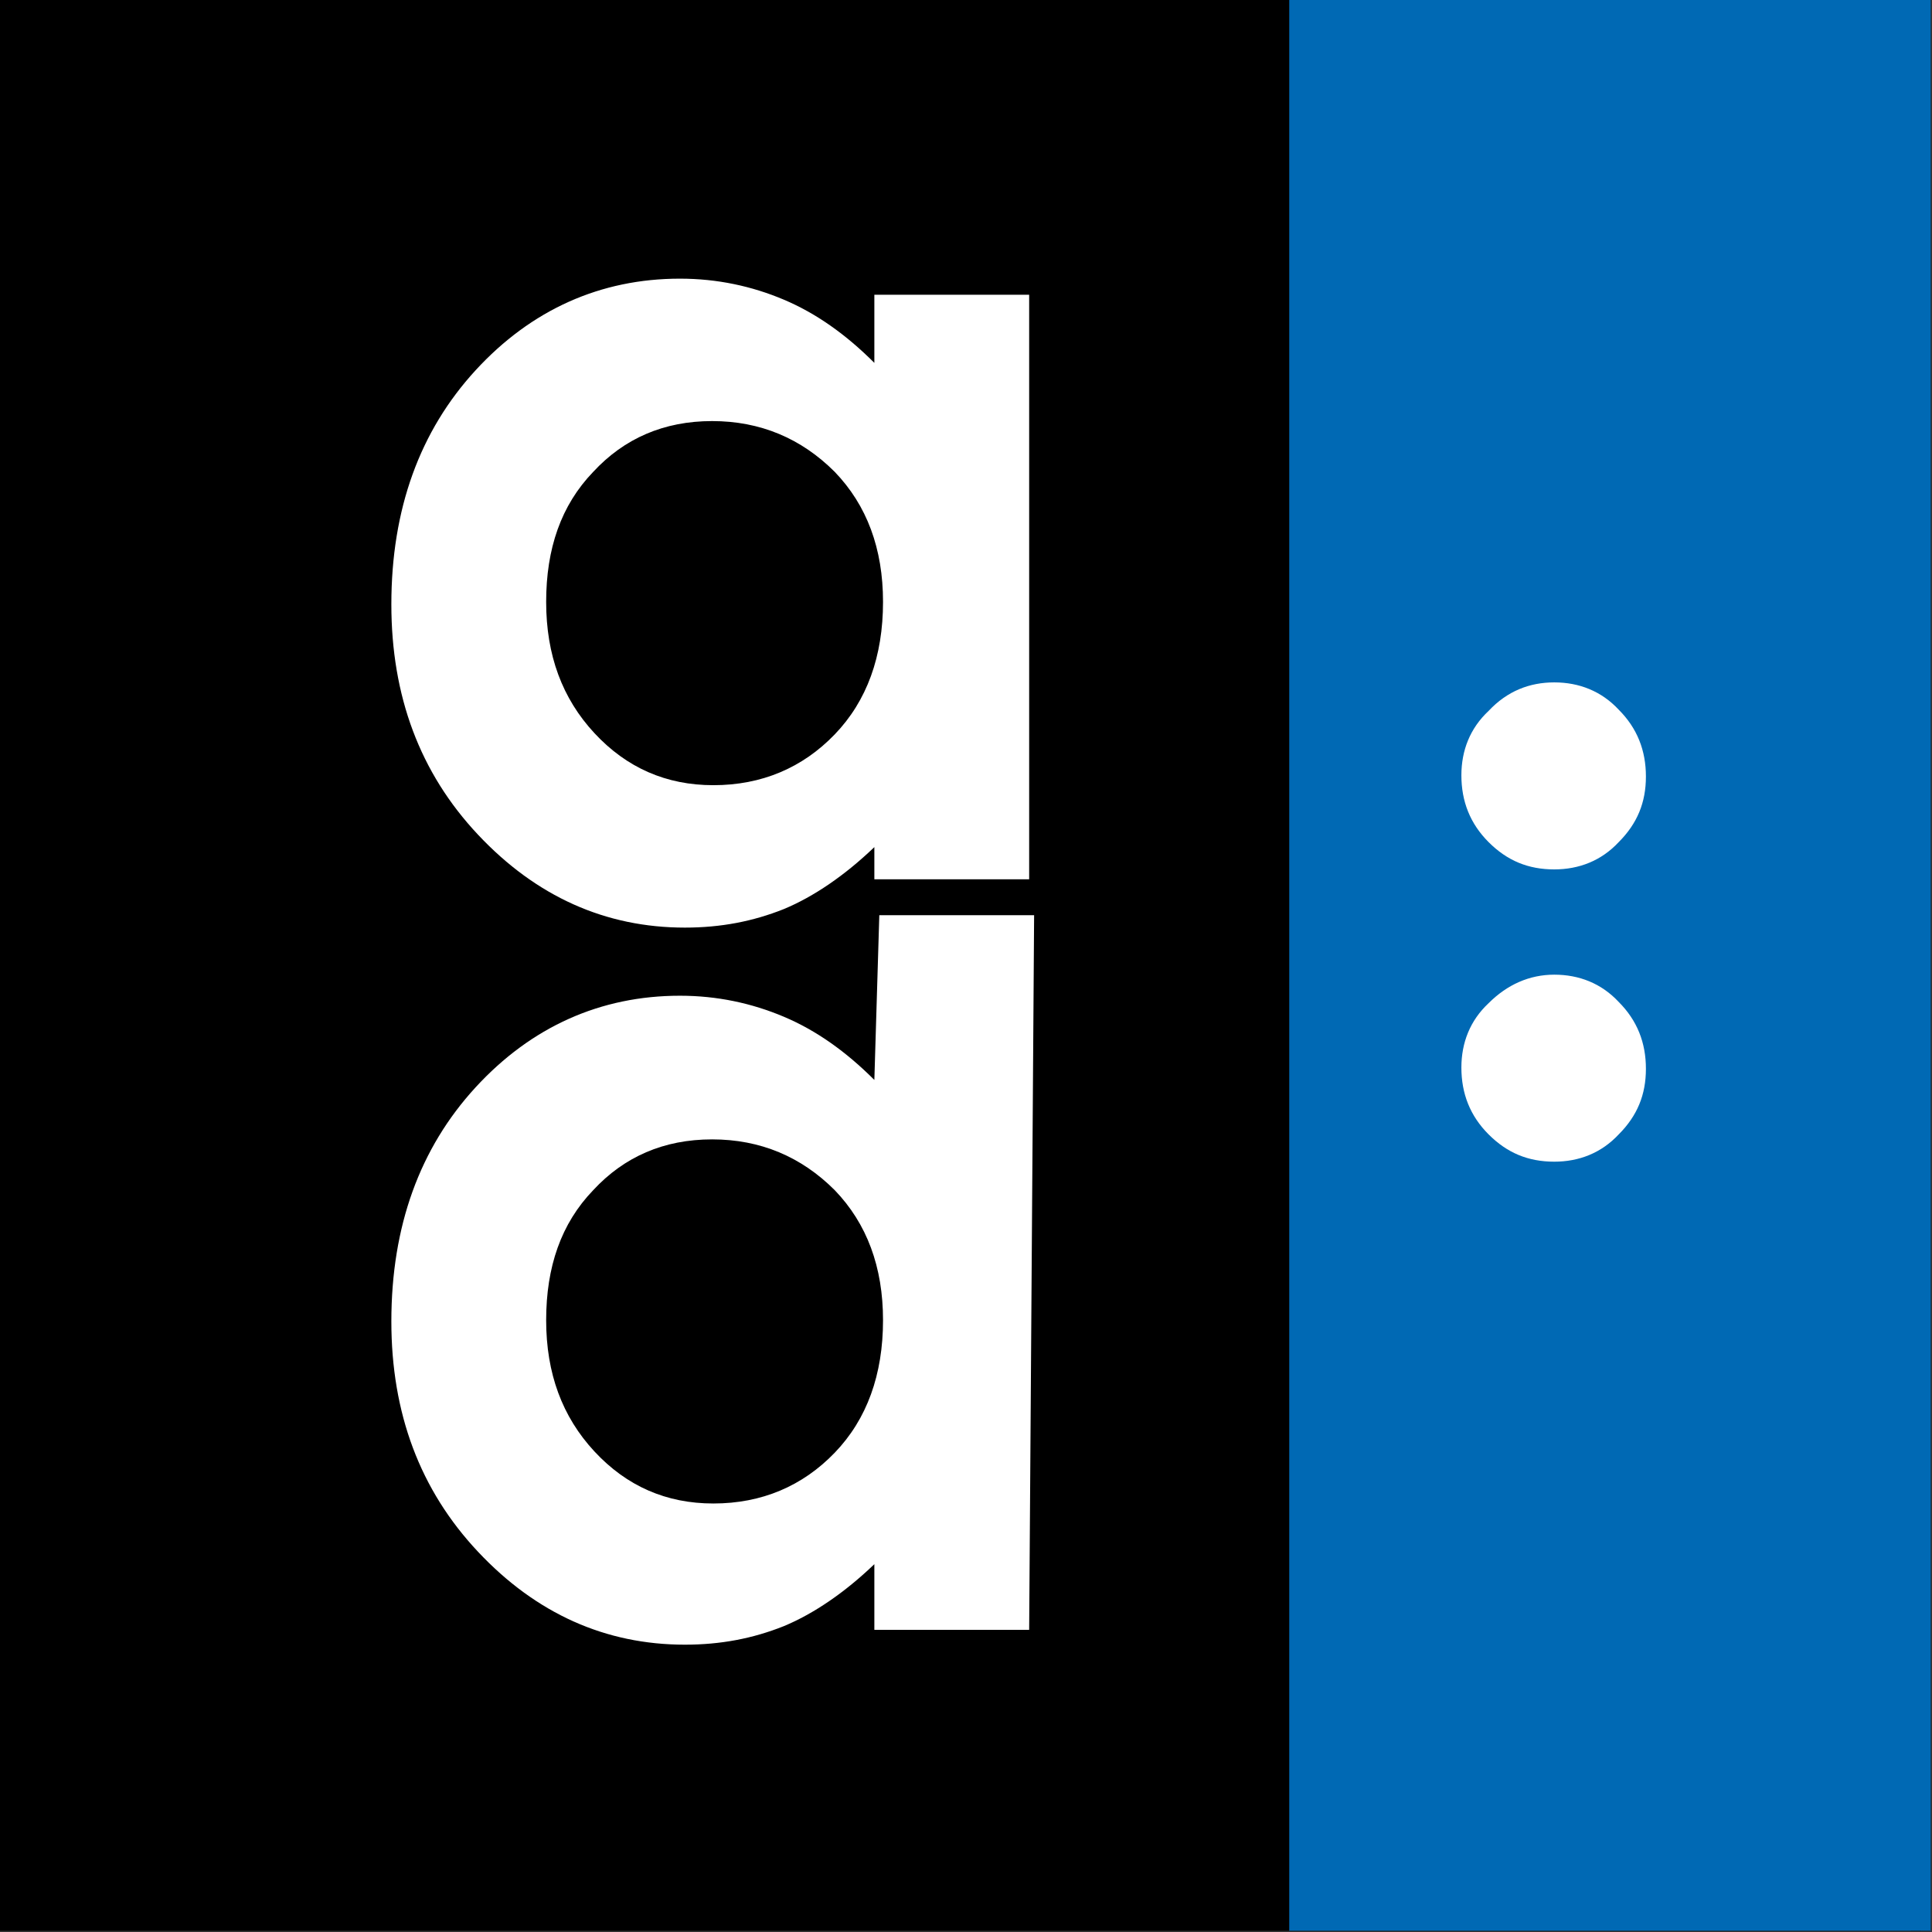<?xml version="1.0" encoding="UTF-8"?>
<svg xmlns="http://www.w3.org/2000/svg" width="156" height="156" viewBox="0 0 156 156" fill="none">
  <rect x="0" y="0" width="156" height="156" fill="#333333" stroke="none"/>
  <g clip-path="url(#clip0_432_1270)">
    <path d="M155.1 -4.9H-4.9V160.5H155.1V-4.9Z" fill="black"></path>
    <path d="M154.3 -4.1V159.6H-4V-4.1H154.3ZM156 -5.8H-5.7V161.3H156V-5.8Z" fill="black"></path>
    <path d="M161.5 -5.6H104.1V161.5H161.5V-5.6Z" fill="#0069B4"></path>
    <path d="M70.6 23.8H83.1V71H70.6V68.4C68.2 70.7 65.7 72.4 63.3 73.4C60.8 74.4 58.2 74.9 55.3 74.9C48.9 74.9 43.3 72.4 38.6 67.4C33.9 62.4 31.6 56.2 31.6 48.8C31.6 41.1 33.9 34.8 38.4 29.9C42.9 25 48.5 22.5 54.9 22.5C57.9 22.5 60.7 23.1 63.3 24.2C65.9 25.3 68.3 27 70.6 29.3V23.8ZM57.5 34C53.6 34 50.4 35.4 47.9 38.1C45.3 40.8 44.1 44.3 44.1 48.6C44.1 52.9 45.4 56.4 48 59.2C50.6 62 53.8 63.4 57.6 63.4C61.5 63.4 64.8 62 67.4 59.3C70 56.6 71.3 53 71.3 48.6C71.3 44.3 70 40.8 67.4 38.1C64.7 35.4 61.4 34 57.5 34Z" fill="white"></path>
    <path d="M71 73.9H83.5L83.1 131.6H70.6V126.3C68.2 128.6 65.7 130.3 63.3 131.3C60.8 132.3 58.2 132.8 55.3 132.8C48.9 132.8 43.3 130.3 38.6 125.3C33.9 120.3 31.6 114.1 31.6 106.7C31.6 99 33.9 92.7 38.4 87.8C42.9 82.9 48.5 80.4 54.9 80.4C57.9 80.4 60.7 81 63.3 82.1C65.9 83.2 68.3 84.9 70.6 87.2L71 73.9ZM57.5 92C53.6 92 50.4 93.4 47.9 96.1C45.3 98.8 44.1 102.3 44.1 106.6C44.1 110.9 45.4 114.4 48 117.2C50.6 120 53.8 121.4 57.6 121.4C61.5 121.4 64.8 120 67.4 117.3C70 114.6 71.3 111 71.3 106.6C71.3 102.3 70 98.8 67.4 96.1C64.7 93.4 61.4 92 57.5 92Z" fill="white"></path>
    <path d="M125.5 78.7C127.5 78.7 129.3 79.4 130.7 80.9C132.2 82.4 132.9 84.2 132.9 86.3C132.9 88.4 132.2 90.1 130.7 91.6C129.3 93.1 127.5 93.8 125.5 93.8C123.4 93.8 121.7 93.1 120.2 91.6C118.7 90.1 118 88.3 118 86.2C118 84.2 118.7 82.4 120.2 81C121.7 79.5 123.5 78.7 125.5 78.7Z" fill="white"></path>
    <path d="M125.5 55.1C127.5 55.1 129.3 55.8 130.7 57.3C132.2 58.8 132.9 60.6 132.9 62.7C132.9 64.8 132.2 66.5 130.7 68C129.3 69.5 127.5 70.2 125.5 70.2C123.4 70.2 121.7 69.5 120.2 68C118.7 66.5 118 64.7 118 62.6C118 60.6 118.7 58.8 120.2 57.4C121.7 55.8 123.5 55.1 125.5 55.1Z" fill="white"></path>
  </g>
  <defs>
    <clipPath id="clip0_432_1270">
      <rect width="155.9" height="155.9" fill="white"></rect>
    </clipPath>
  </defs>
</svg>
